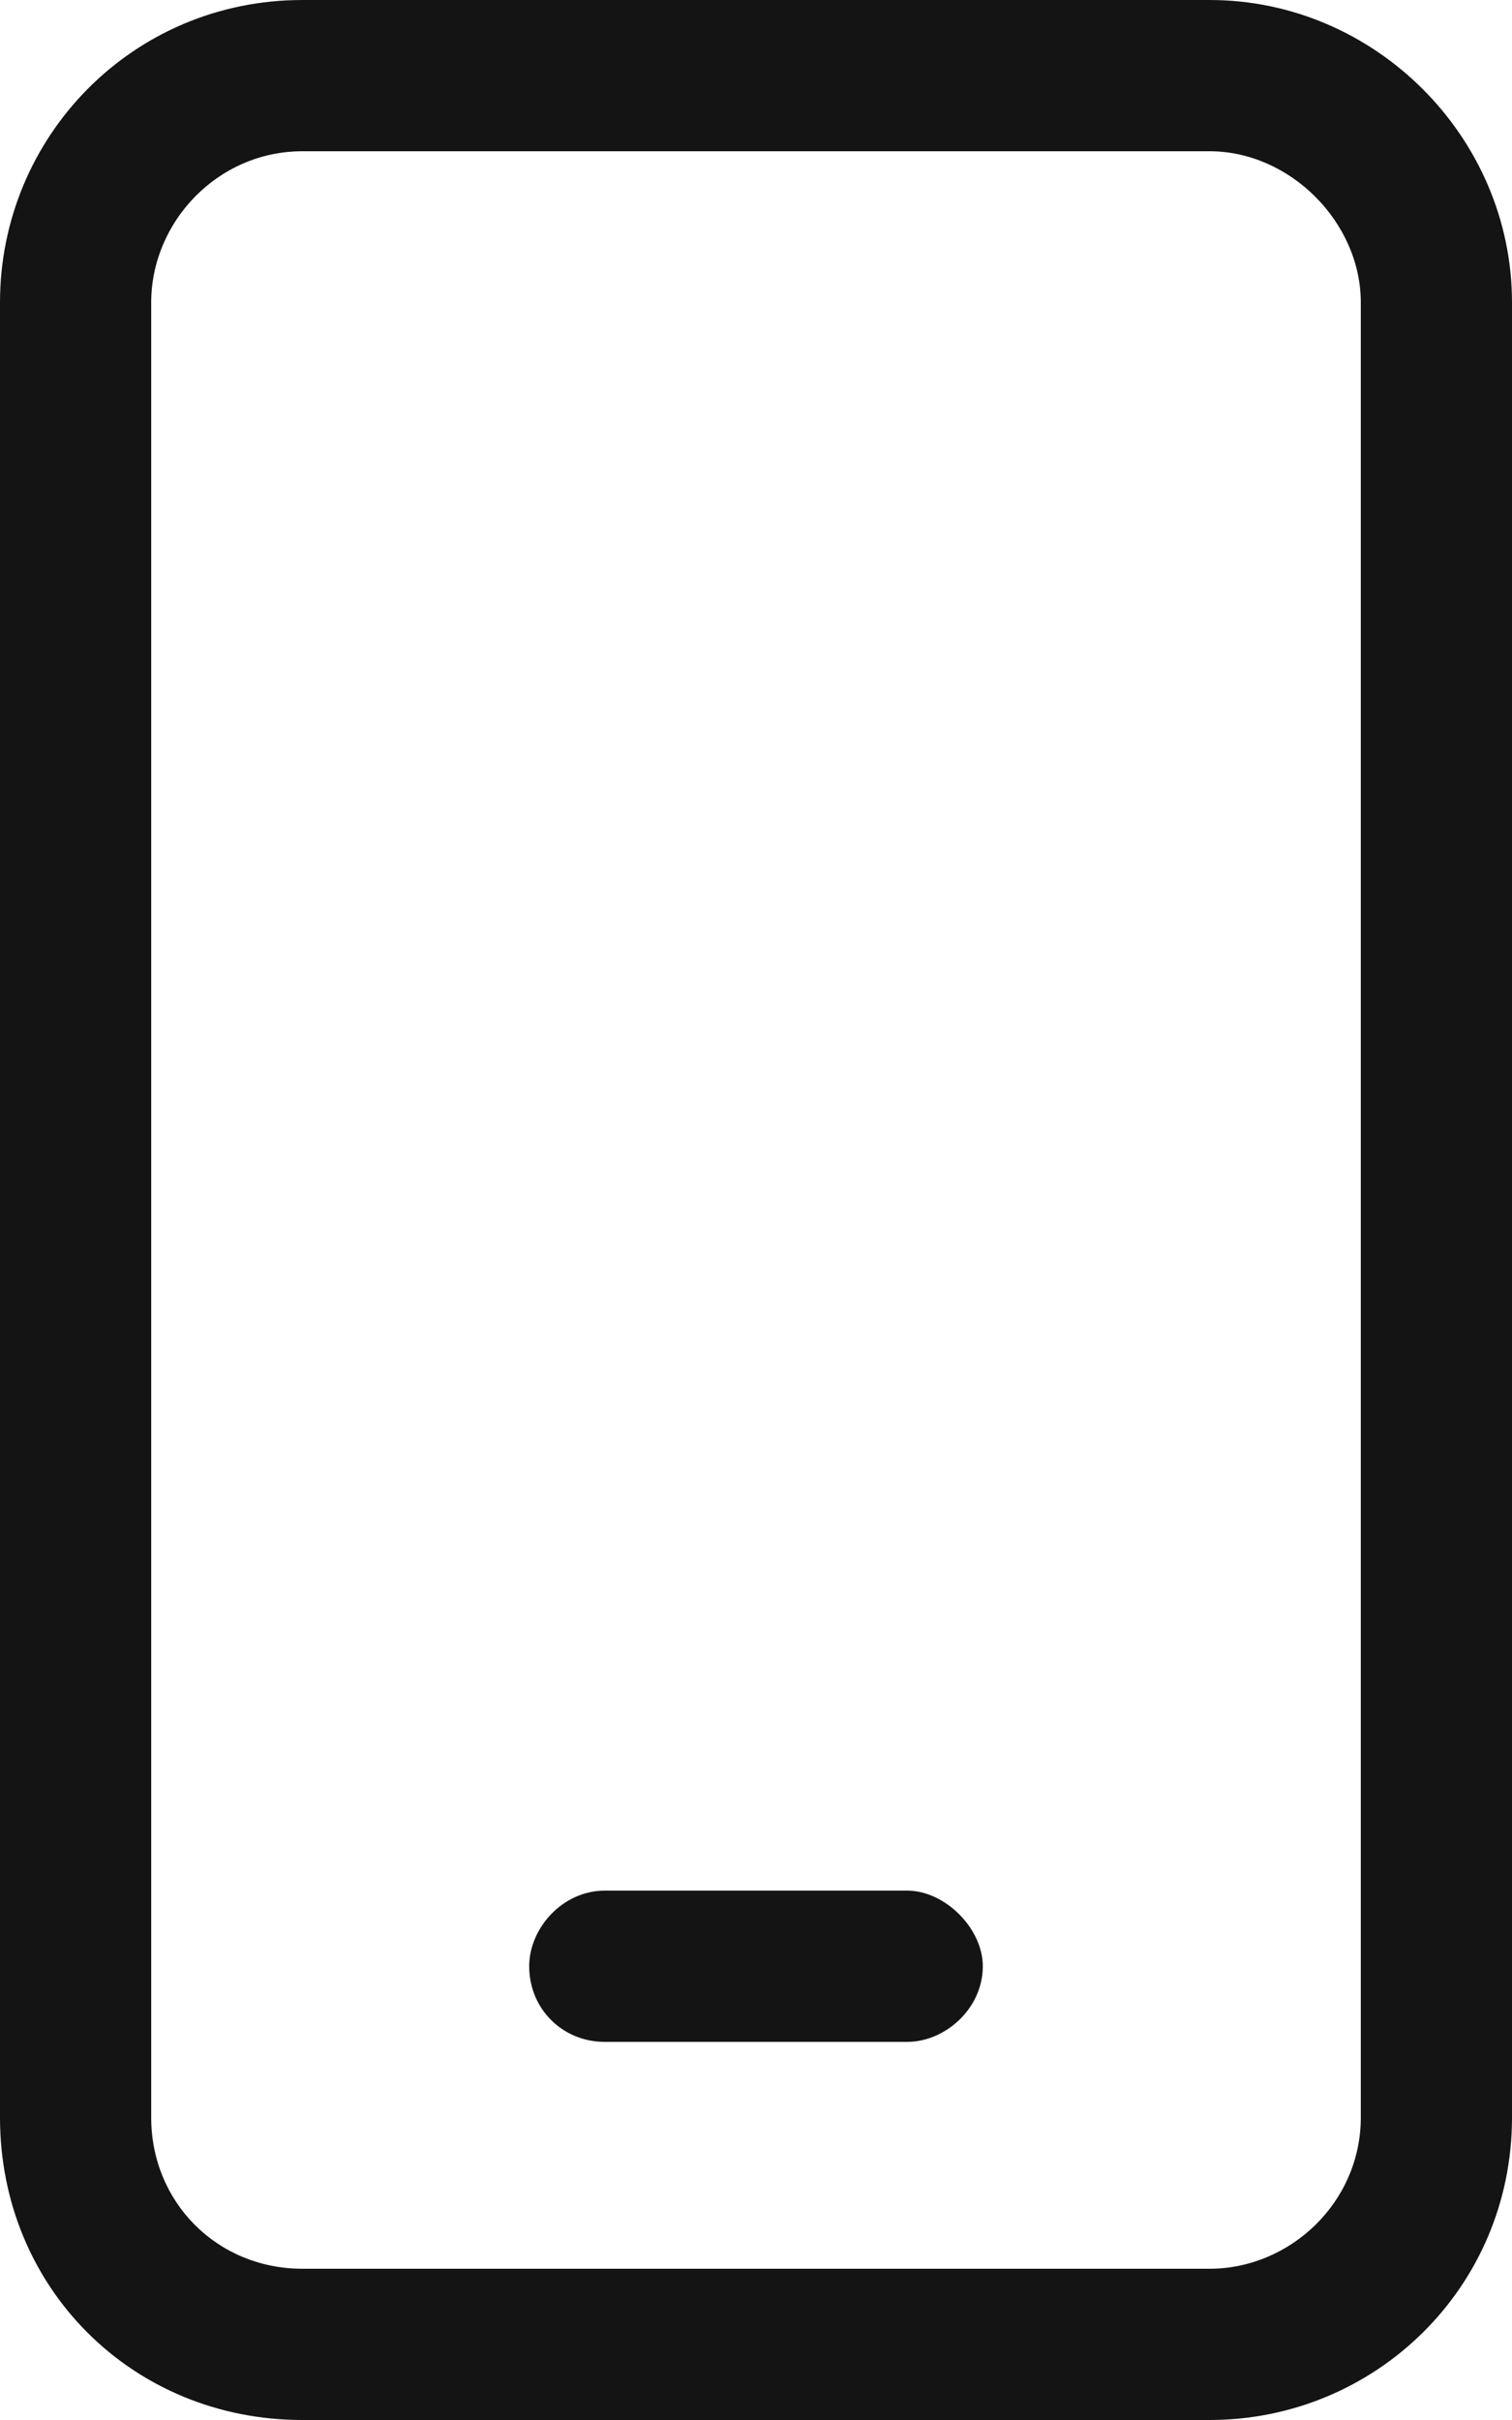 <?xml version="1.0" encoding="UTF-8"?> <svg xmlns="http://www.w3.org/2000/svg" width="10" height="16" viewBox="0 0 10 16" fill="none"> <path d="M8 0H2C0.875 0 0 0.906 0 2V14C0 15.125 0.875 16 2 16H8C9.094 16 10 15.125 10 14V2C10 0.906 9.094 0 8 0ZM9 14C9 14.562 8.531 15 8 15H2C1.438 15 1 14.562 1 14V2C1 1.469 1.438 1 2 1H8C8.531 1 9 1.469 9 2V14ZM6 12.5H4C3.719 12.5 3.5 12.75 3.5 13C3.5 13.281 3.719 13.5 4 13.5H6C6.25 13.5 6.5 13.281 6.5 13C6.5 12.75 6.25 12.5 6 12.5Z" fill="#141414"></path> </svg> 